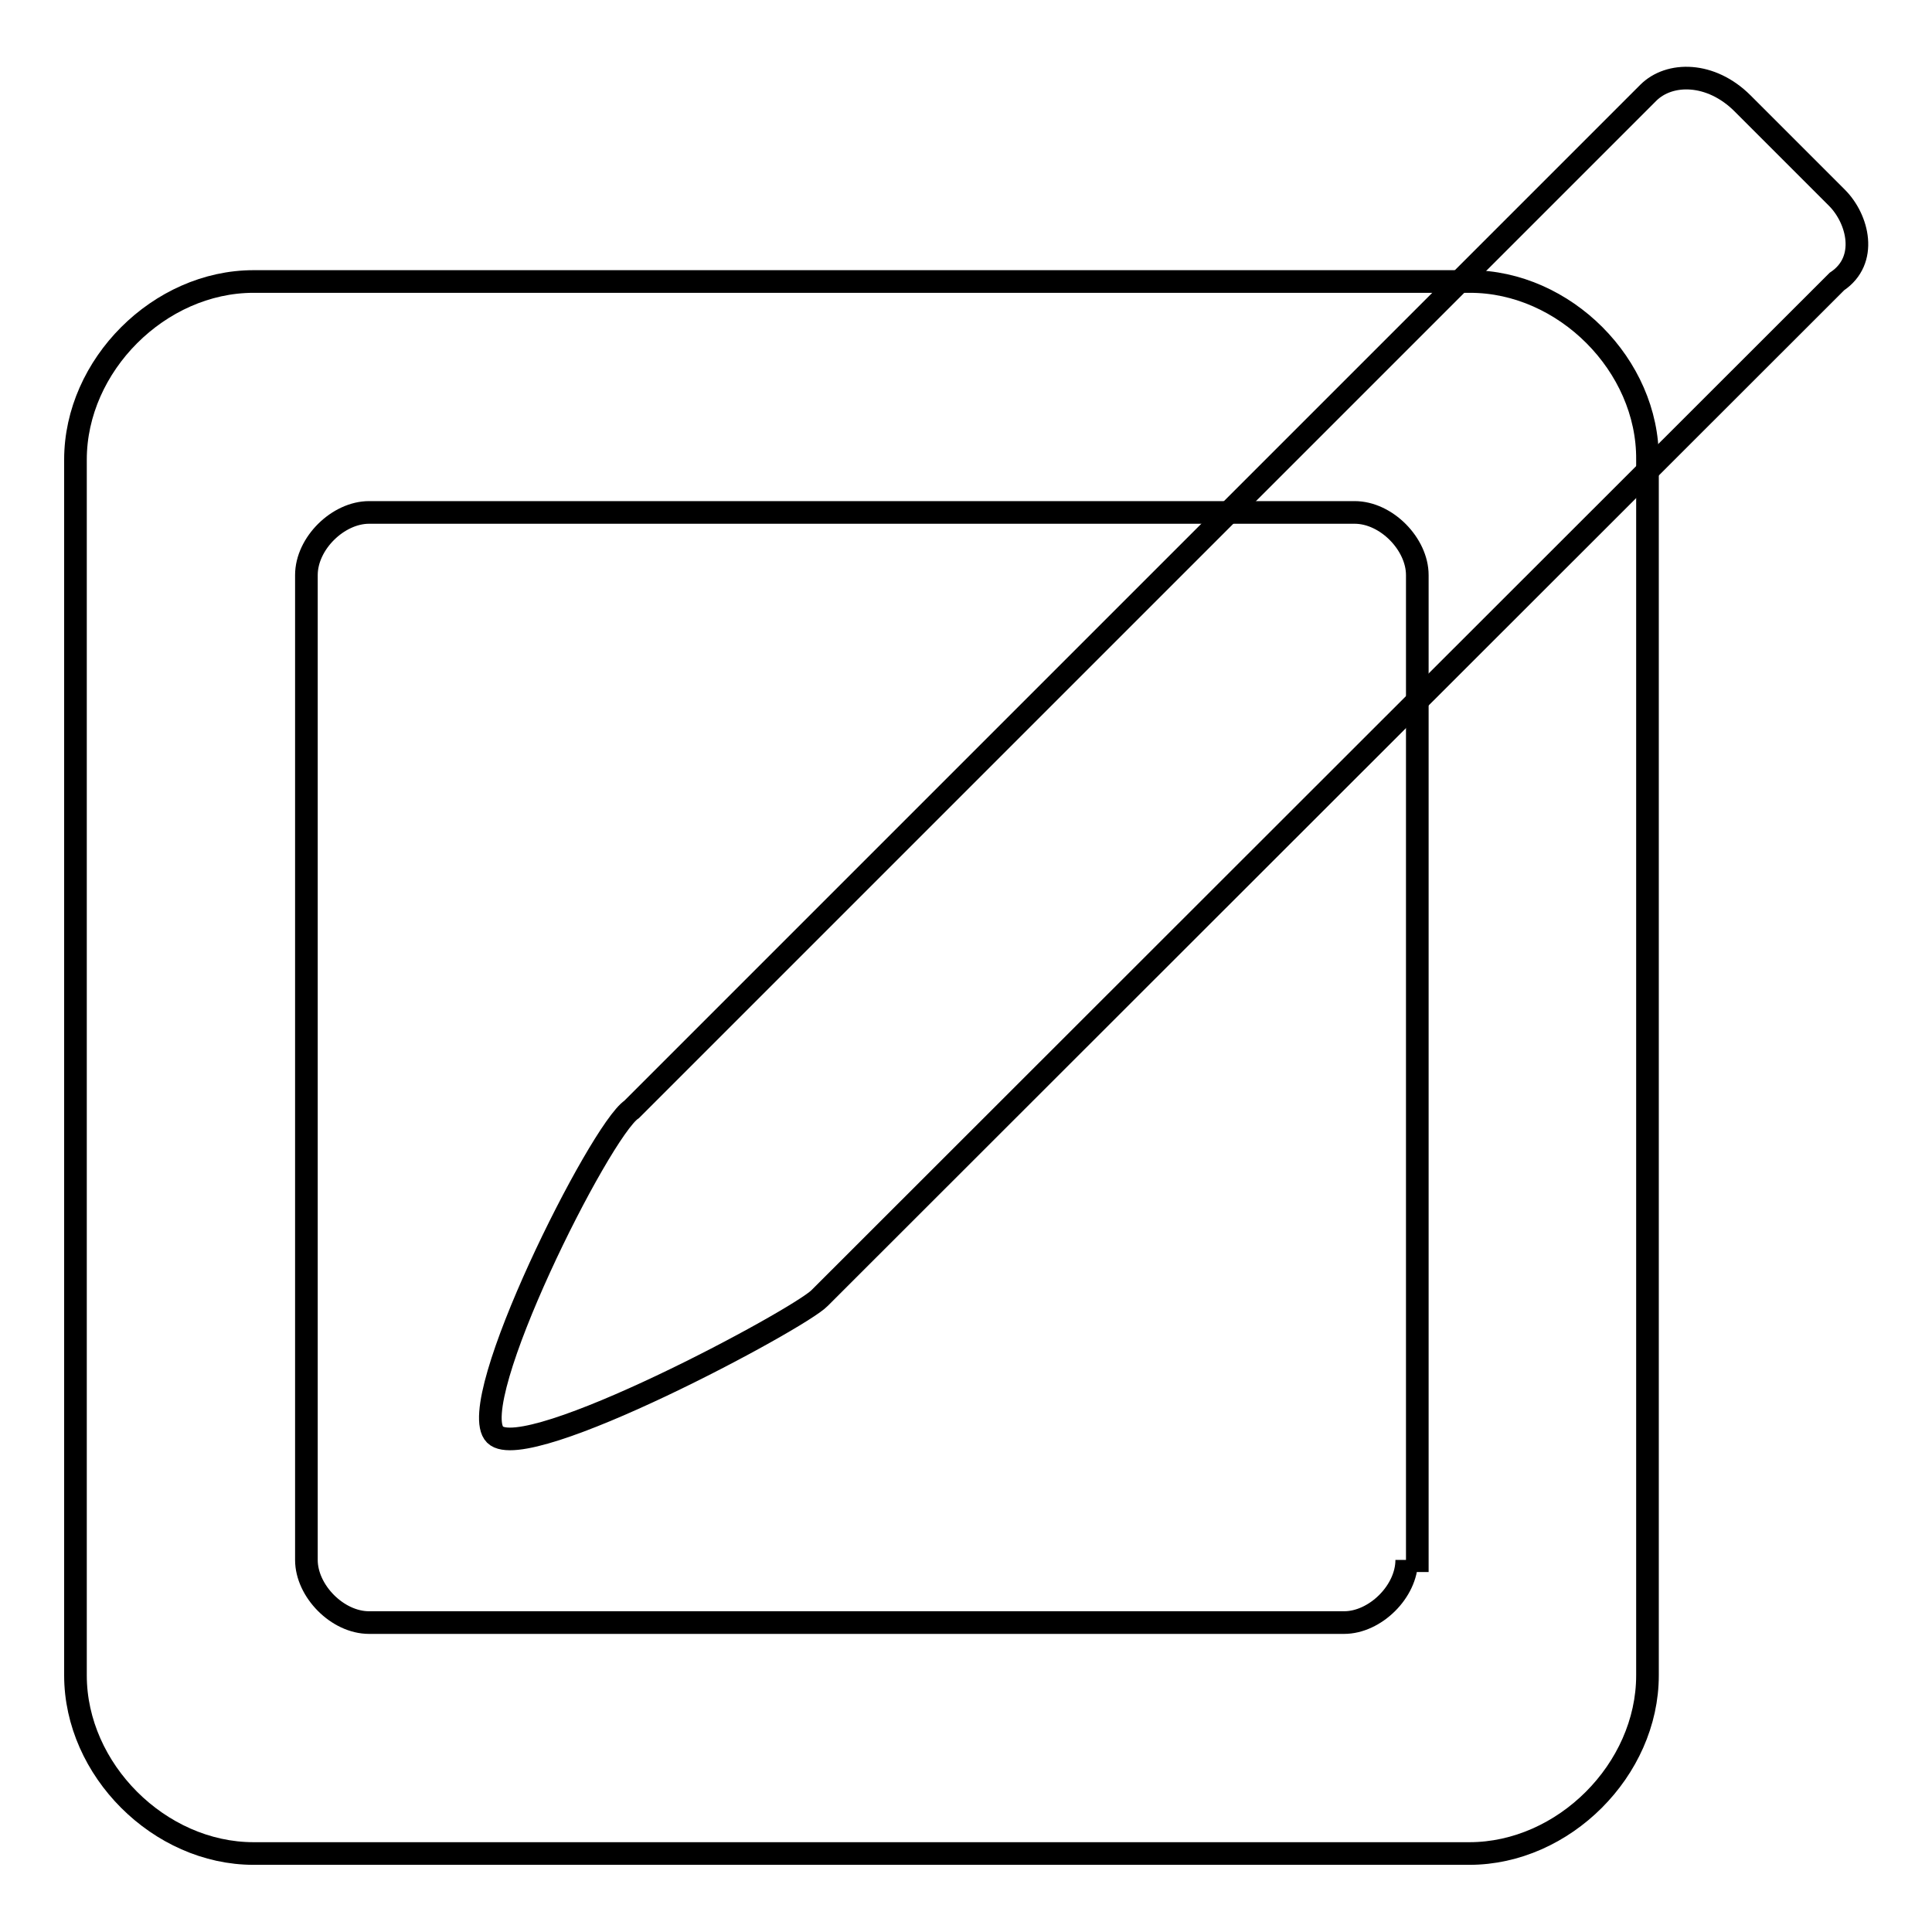 <?xml version="1.0" encoding="utf-8"?>
<!-- Svg Vector Icons : http://www.onlinewebfonts.com/icon -->
<!DOCTYPE svg PUBLIC "-//W3C//DTD SVG 1.1//EN" "http://www.w3.org/Graphics/SVG/1.1/DTD/svg11.dtd">
<svg version="1.1" xmlns="http://www.w3.org/2000/svg" xmlns:xlink="http://www.w3.org/1999/xlink" x="0px" y="0px" viewBox="0 0 256 256" enable-background="new 0 0 256 256" xml:space="preserve">
<g><g><path stroke-width="3" fill-opacity="0" stroke="#000000"  d="M65.6,190.1c-4.2-4.2,13.9-40.3,18.1-43.1L218.4,12.3c2.8-2.8,8.3-2.8,12.5,1.4l12.5,12.5c2.8,2.8,4.2,8.3,0,11.1L108.6,172C105.9,174.8,69.7,194.2,65.6,190.1z"/><path stroke-width="3" fill-opacity="0" stroke="#000000"  d="M194.8,37.3H33.6C21.1,37.3,10,48.4,10,60.9V222c0,12.5,11.1,23.6,23.6,23.6h161.1c12.5,0,23.6-11.1,23.6-23.6V60.9C218.4,48.4,207.3,37.3,194.8,37.3z M186.4,206.7c0,4.2-4.2,8.3-8.3,8.3H48.9c-4.2,0-8.3-4.2-8.3-8.3V76.2c0-4.2,4.2-8.3,8.3-8.3h130.6c4.2,0,8.3,4.2,8.3,8.3v130.6H186.4z"/></g></g>
</svg>